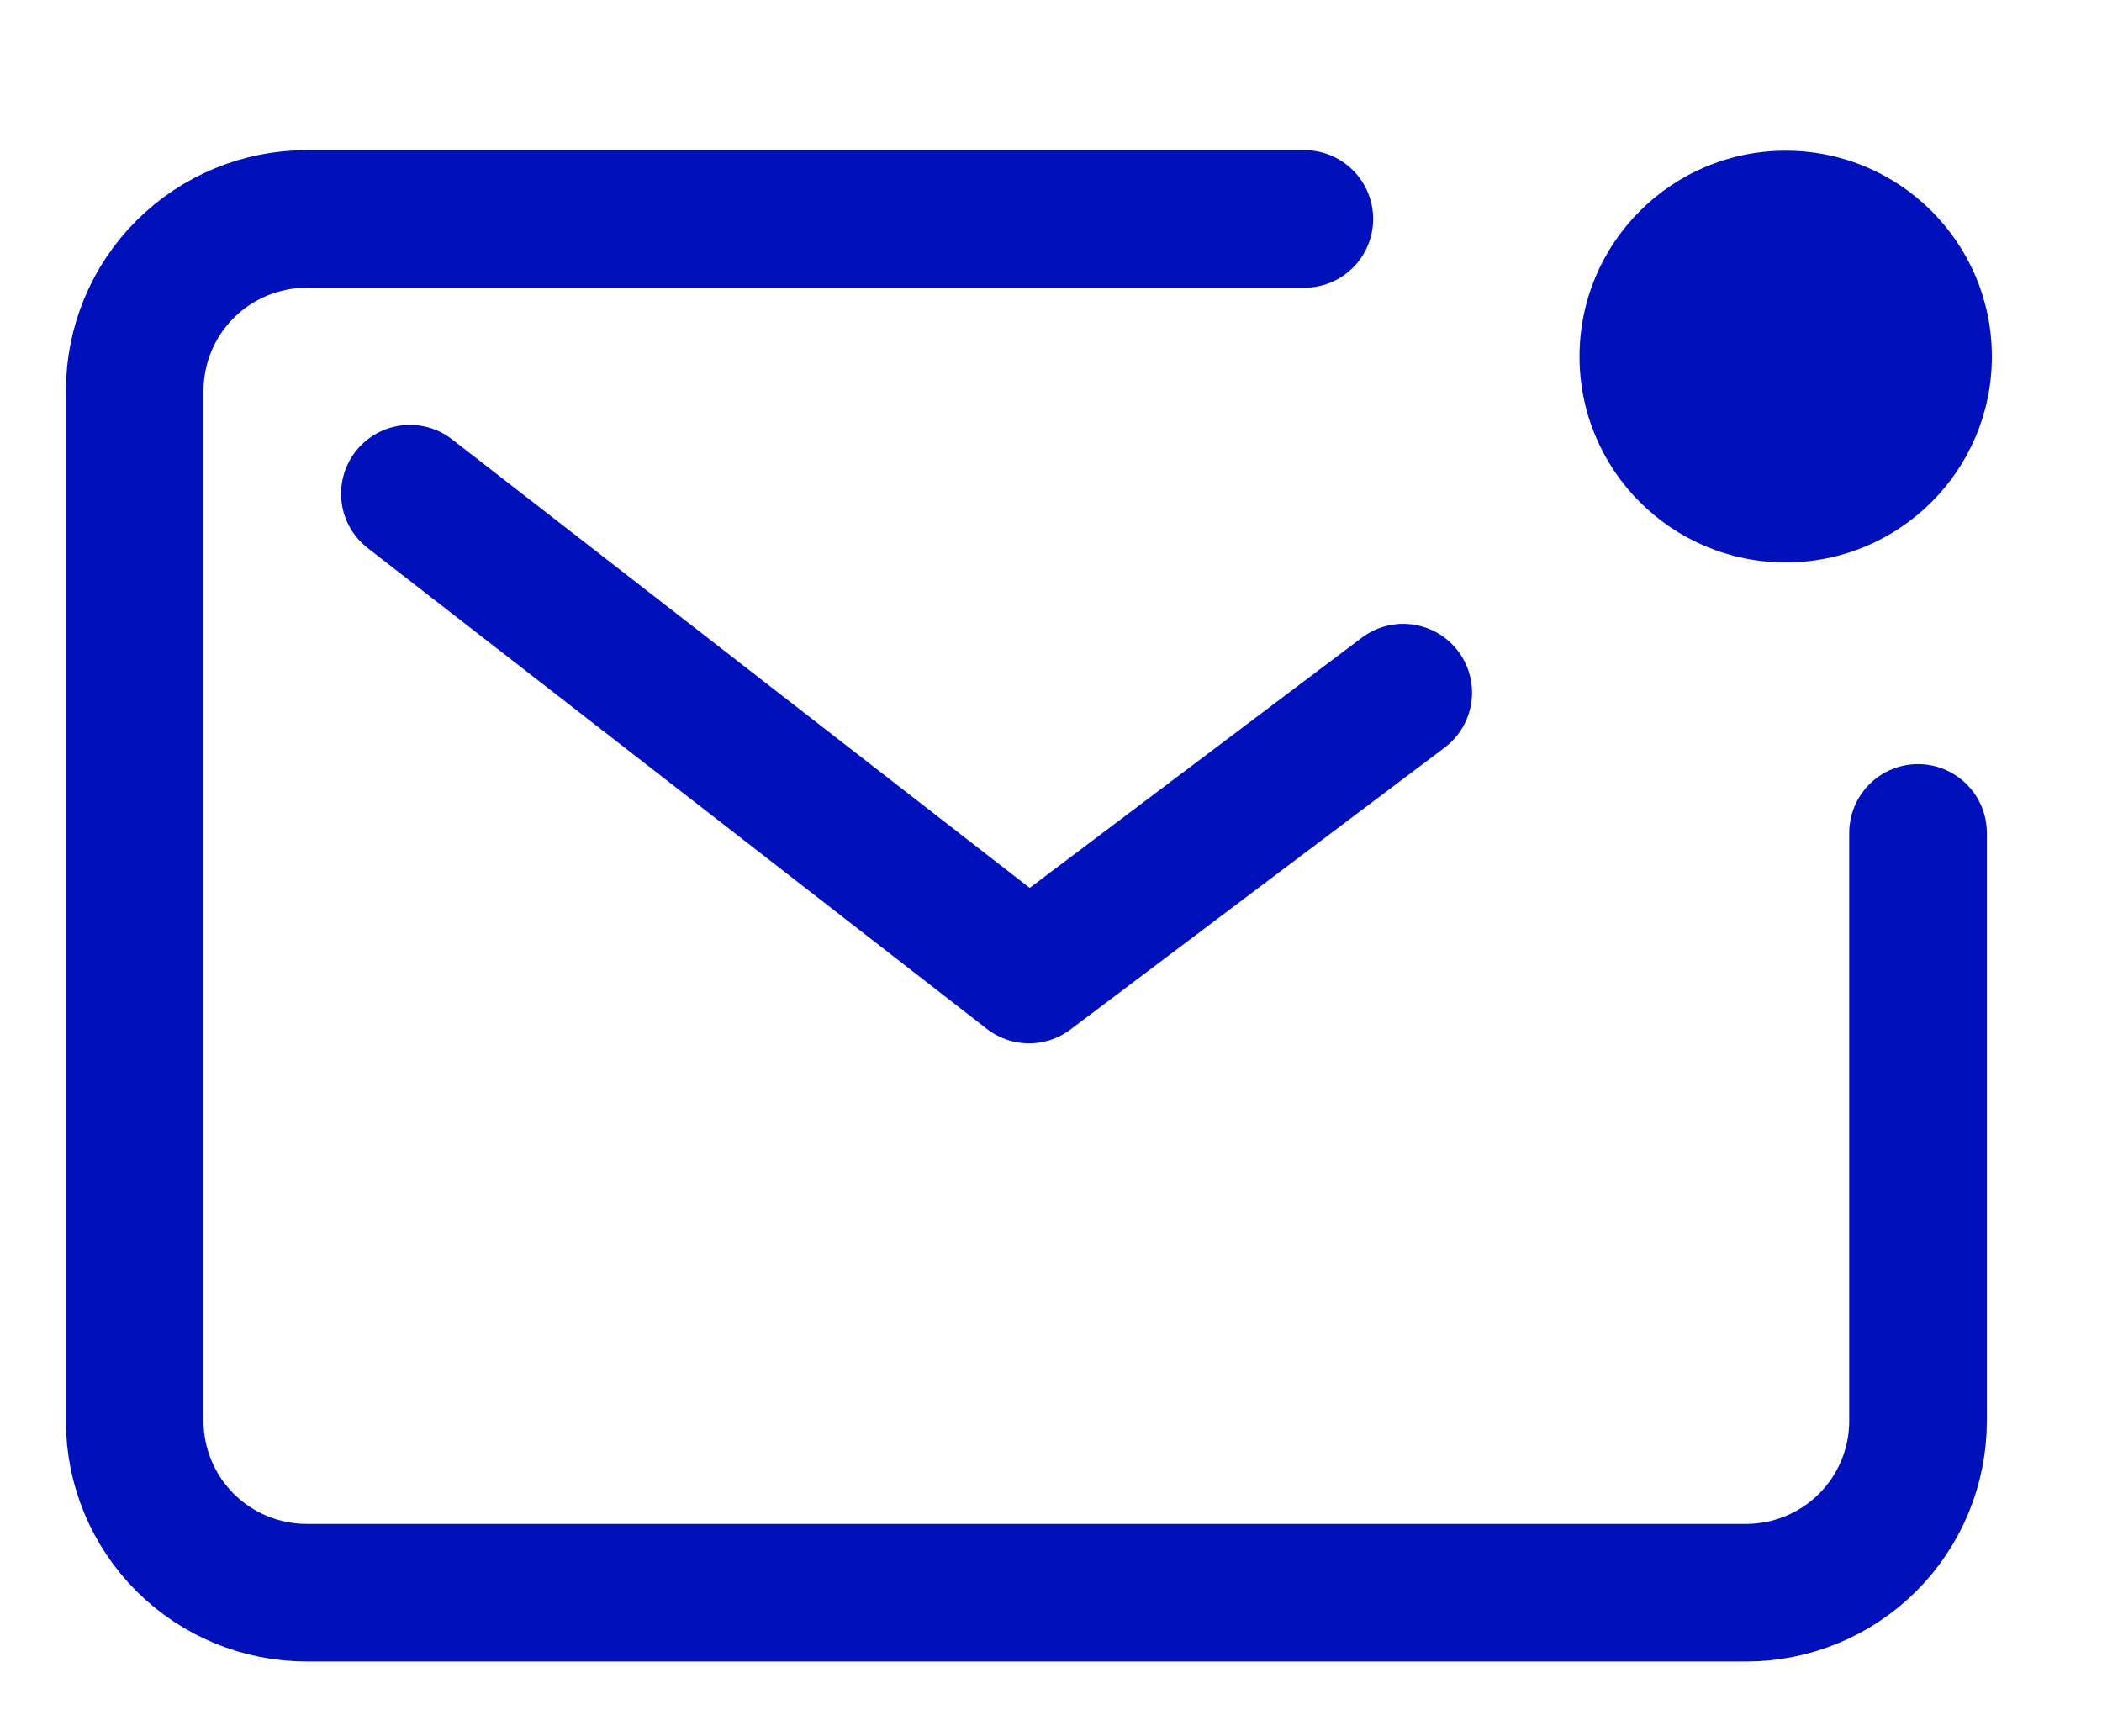 <svg width="23" height="19" viewBox="0 0 23 19" fill="none" xmlns="http://www.w3.org/2000/svg">
<path d="M14.272 2.396H3.356C2.857 2.396 2.378 2.594 2.025 2.947C1.672 3.299 1.474 3.777 1.474 4.276V15.551C1.474 16.049 1.672 16.527 2.025 16.88C2.378 17.232 2.857 17.43 3.356 17.43H19.105C19.604 17.43 20.083 17.232 20.436 16.88C20.789 16.527 20.987 16.049 20.987 15.551V9.115" stroke="#0011BB" stroke-width="1.506" stroke-linecap="round" stroke-linejoin="round"/>
<path d="M4.485 5.403L11.26 10.665L15.354 7.58" stroke="#0011BB" stroke-width="1.506" stroke-linecap="round" stroke-linejoin="round"/>
<path d="M19.539 6.155C20.785 6.155 21.795 5.146 21.795 3.902C21.795 2.658 20.785 1.649 19.539 1.649C18.293 1.649 17.283 2.658 17.283 3.902C17.283 5.146 18.293 6.155 19.539 6.155Z" fill="#0011BB"/>
</svg>
